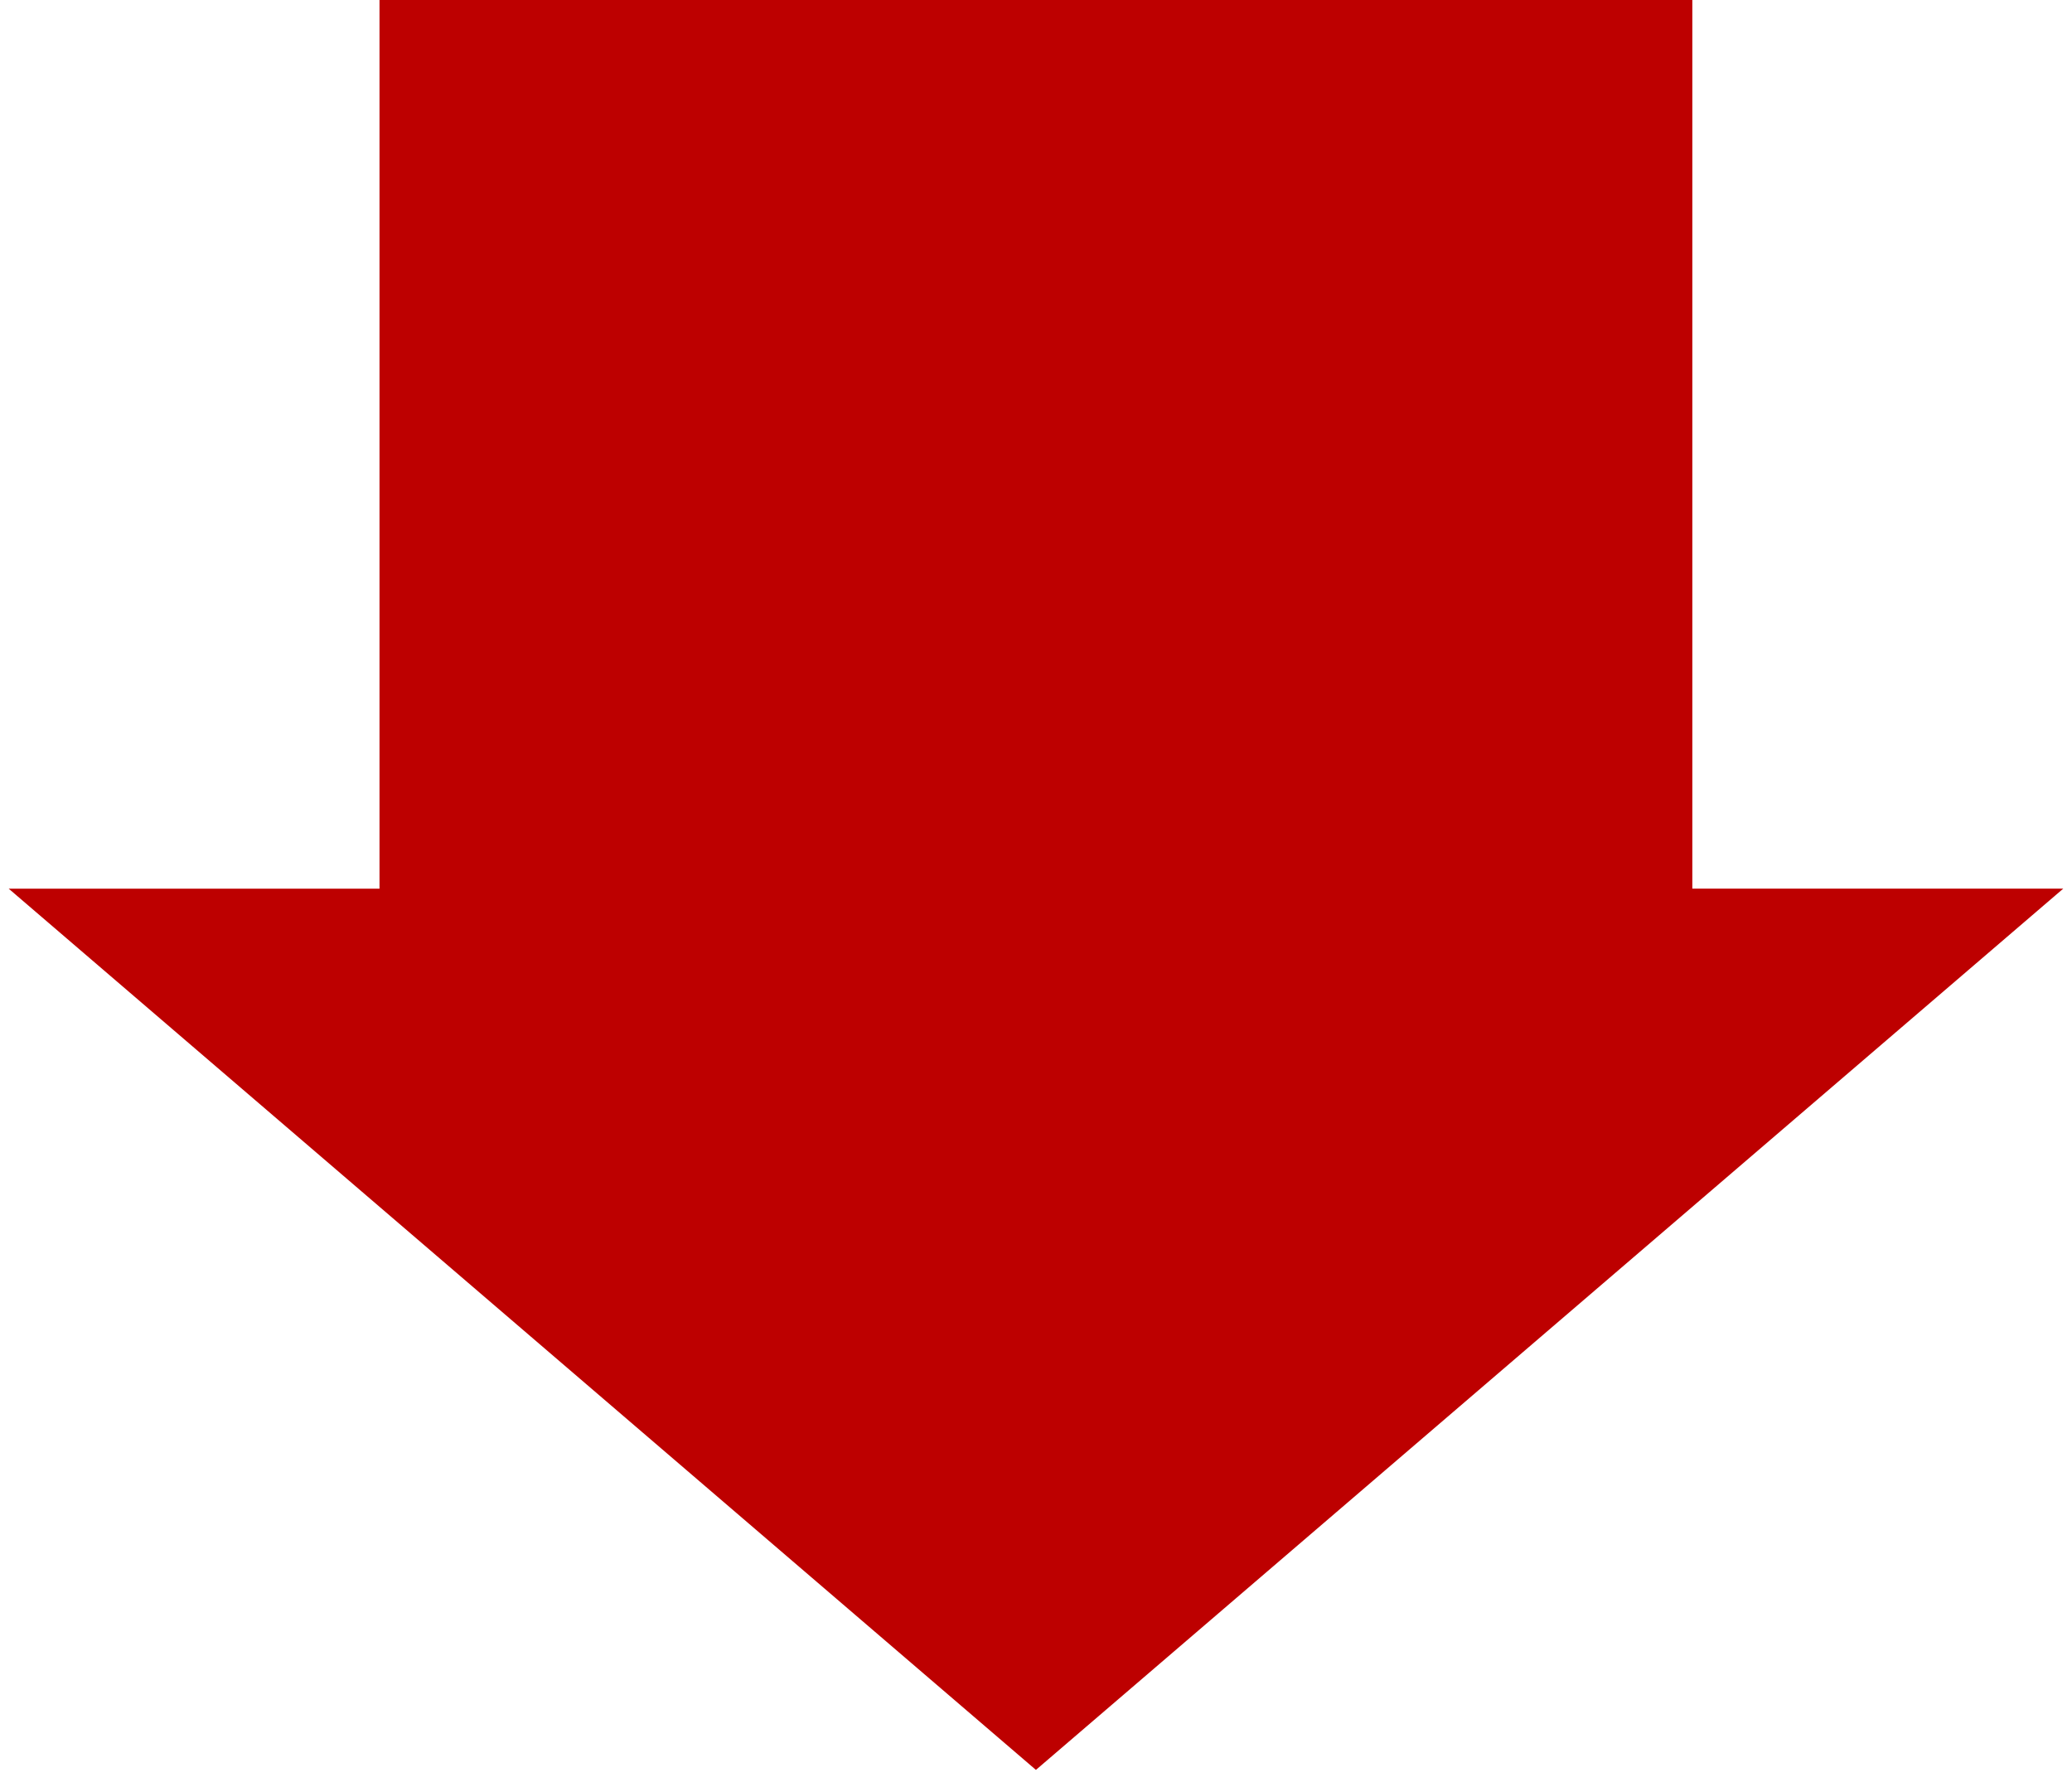 <?xml version="1.0" encoding="utf-8"?>
<!-- Generator: Adobe Illustrator 16.0.0, SVG Export Plug-In . SVG Version: 6.00 Build 0)  -->
<!DOCTYPE svg PUBLIC "-//W3C//DTD SVG 1.1//EN" "http://www.w3.org/Graphics/SVG/1.1/DTD/svg11.dtd">
<svg version="1.1" id="レイヤー_1" xmlns="http://www.w3.org/2000/svg" xmlns:xlink="http://www.w3.org/1999/xlink" x="0px"
	 y="0px" width="25px" height="21.5px" viewBox="0 0 25 21.5" enable-background="new 0 0 25 21.5" xml:space="preserve">
<g>
	<rect x="4.579" fill="#BD0000" width="15.84" height="11.772"/>
	<polygon fill="#BD0000" points="12.499,21.354 0.105,10.722 24.895,10.721 	"/>
</g>
</svg>
